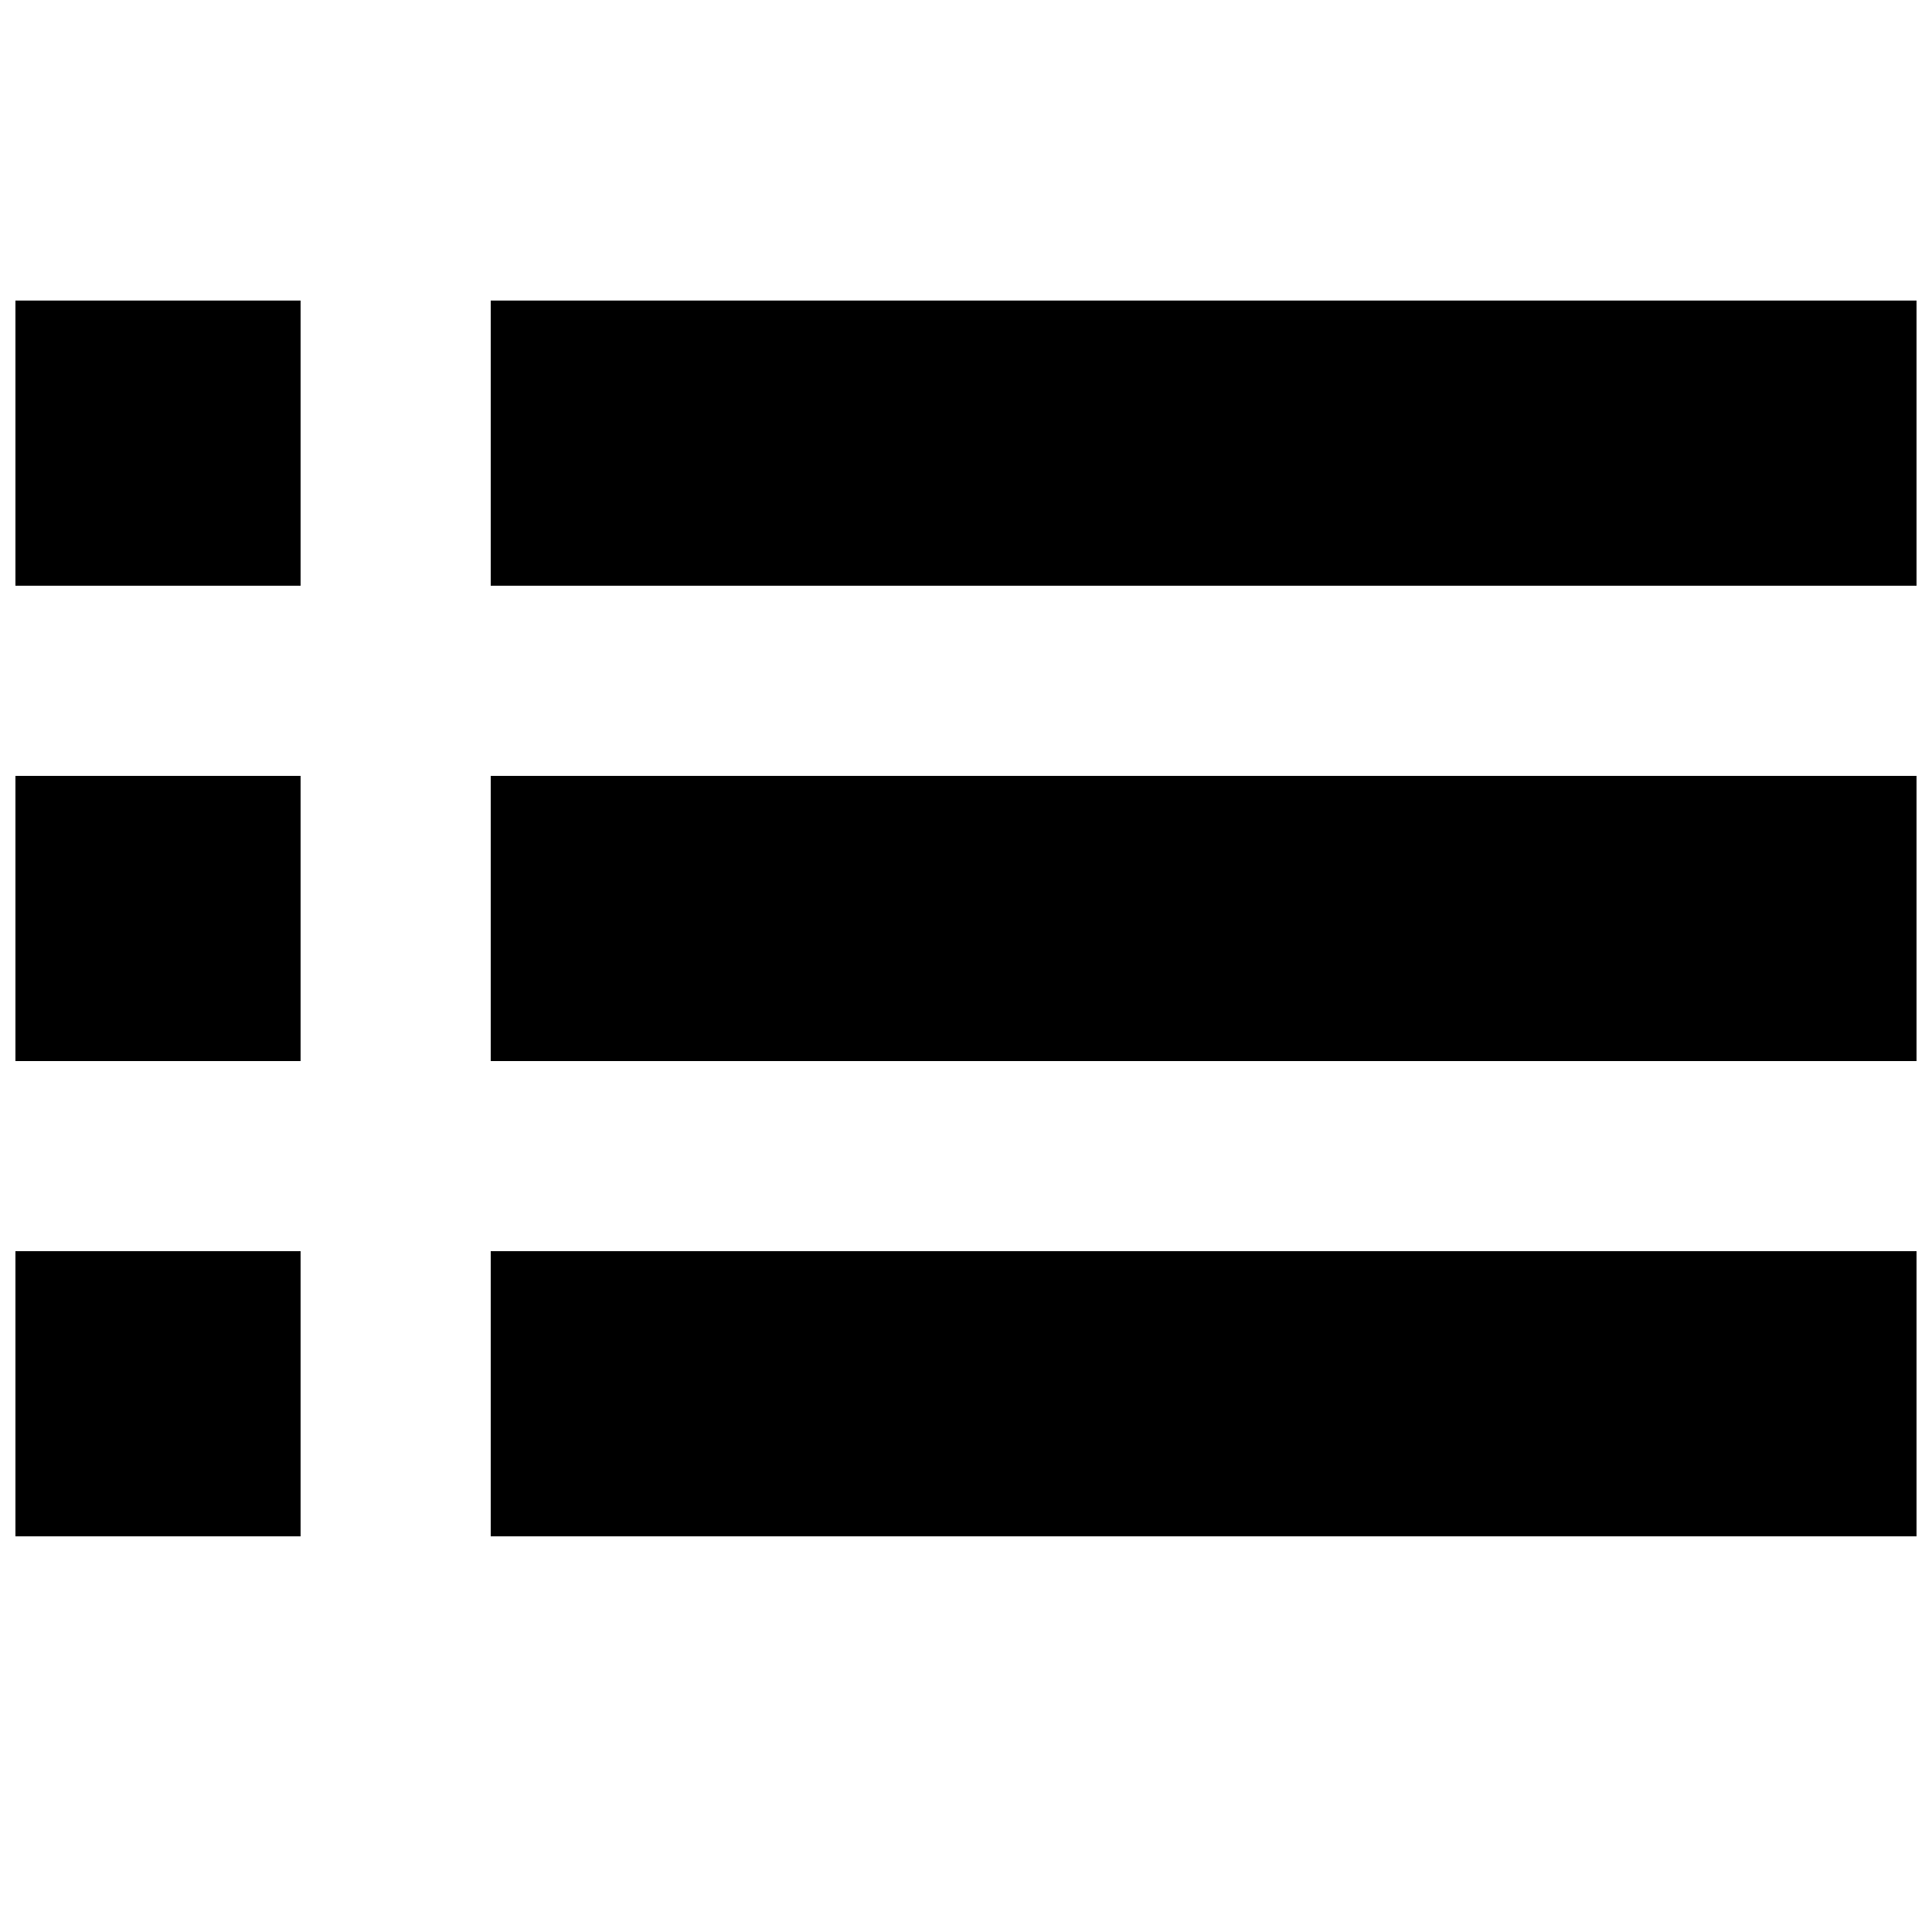 <?xml version="1.0" encoding="UTF-8"?>
<!-- Uploaded to: SVG Find, www.svgrepo.com, Generator: SVG Find Mixer Tools -->
<svg width="800px" height="800px" version="1.1" viewBox="144 144 512 512" xmlns="http://www.w3.org/2000/svg">
 <defs>
  <clipPath id="f">
   <path d="m148.09 223h75.906v77h-75.906z"/>
  </clipPath>
  <clipPath id="e">
   <path d="m274 223h377.9v77h-377.9z"/>
  </clipPath>
  <clipPath id="d">
   <path d="m148.09 349h75.906v77h-75.906z"/>
  </clipPath>
  <clipPath id="c">
   <path d="m274 349h377.9v77h-377.9z"/>
  </clipPath>
  <clipPath id="b">
   <path d="m148.09 475h75.906v77h-75.906z"/>
  </clipPath>
  <clipPath id="a">
   <path d="m274 475h377.9v77h-377.9z"/>
  </clipPath>
 </defs>
 <g>
  <g clip-path="url(#f)">
   <path d="m148.09 223.66h75.57v75.57h-75.57z"/>
  </g>
  <g clip-path="url(#e)">
   <path d="m274.05 223.66h377.86v75.57h-377.86z"/>
  </g>
  <g clip-path="url(#d)">
   <path d="m148.09 349.62h75.57v75.57h-75.57z"/>
  </g>
  <g clip-path="url(#c)">
   <path d="m274.05 349.62h377.86v75.57h-377.86z"/>
  </g>
  <g clip-path="url(#b)">
   <path d="m148.09 475.57h75.57v75.57h-75.57z"/>
  </g>
  <g clip-path="url(#a)">
   <path d="m274.05 475.57h377.86v75.57h-377.86z"/>
  </g>
 </g>
</svg>